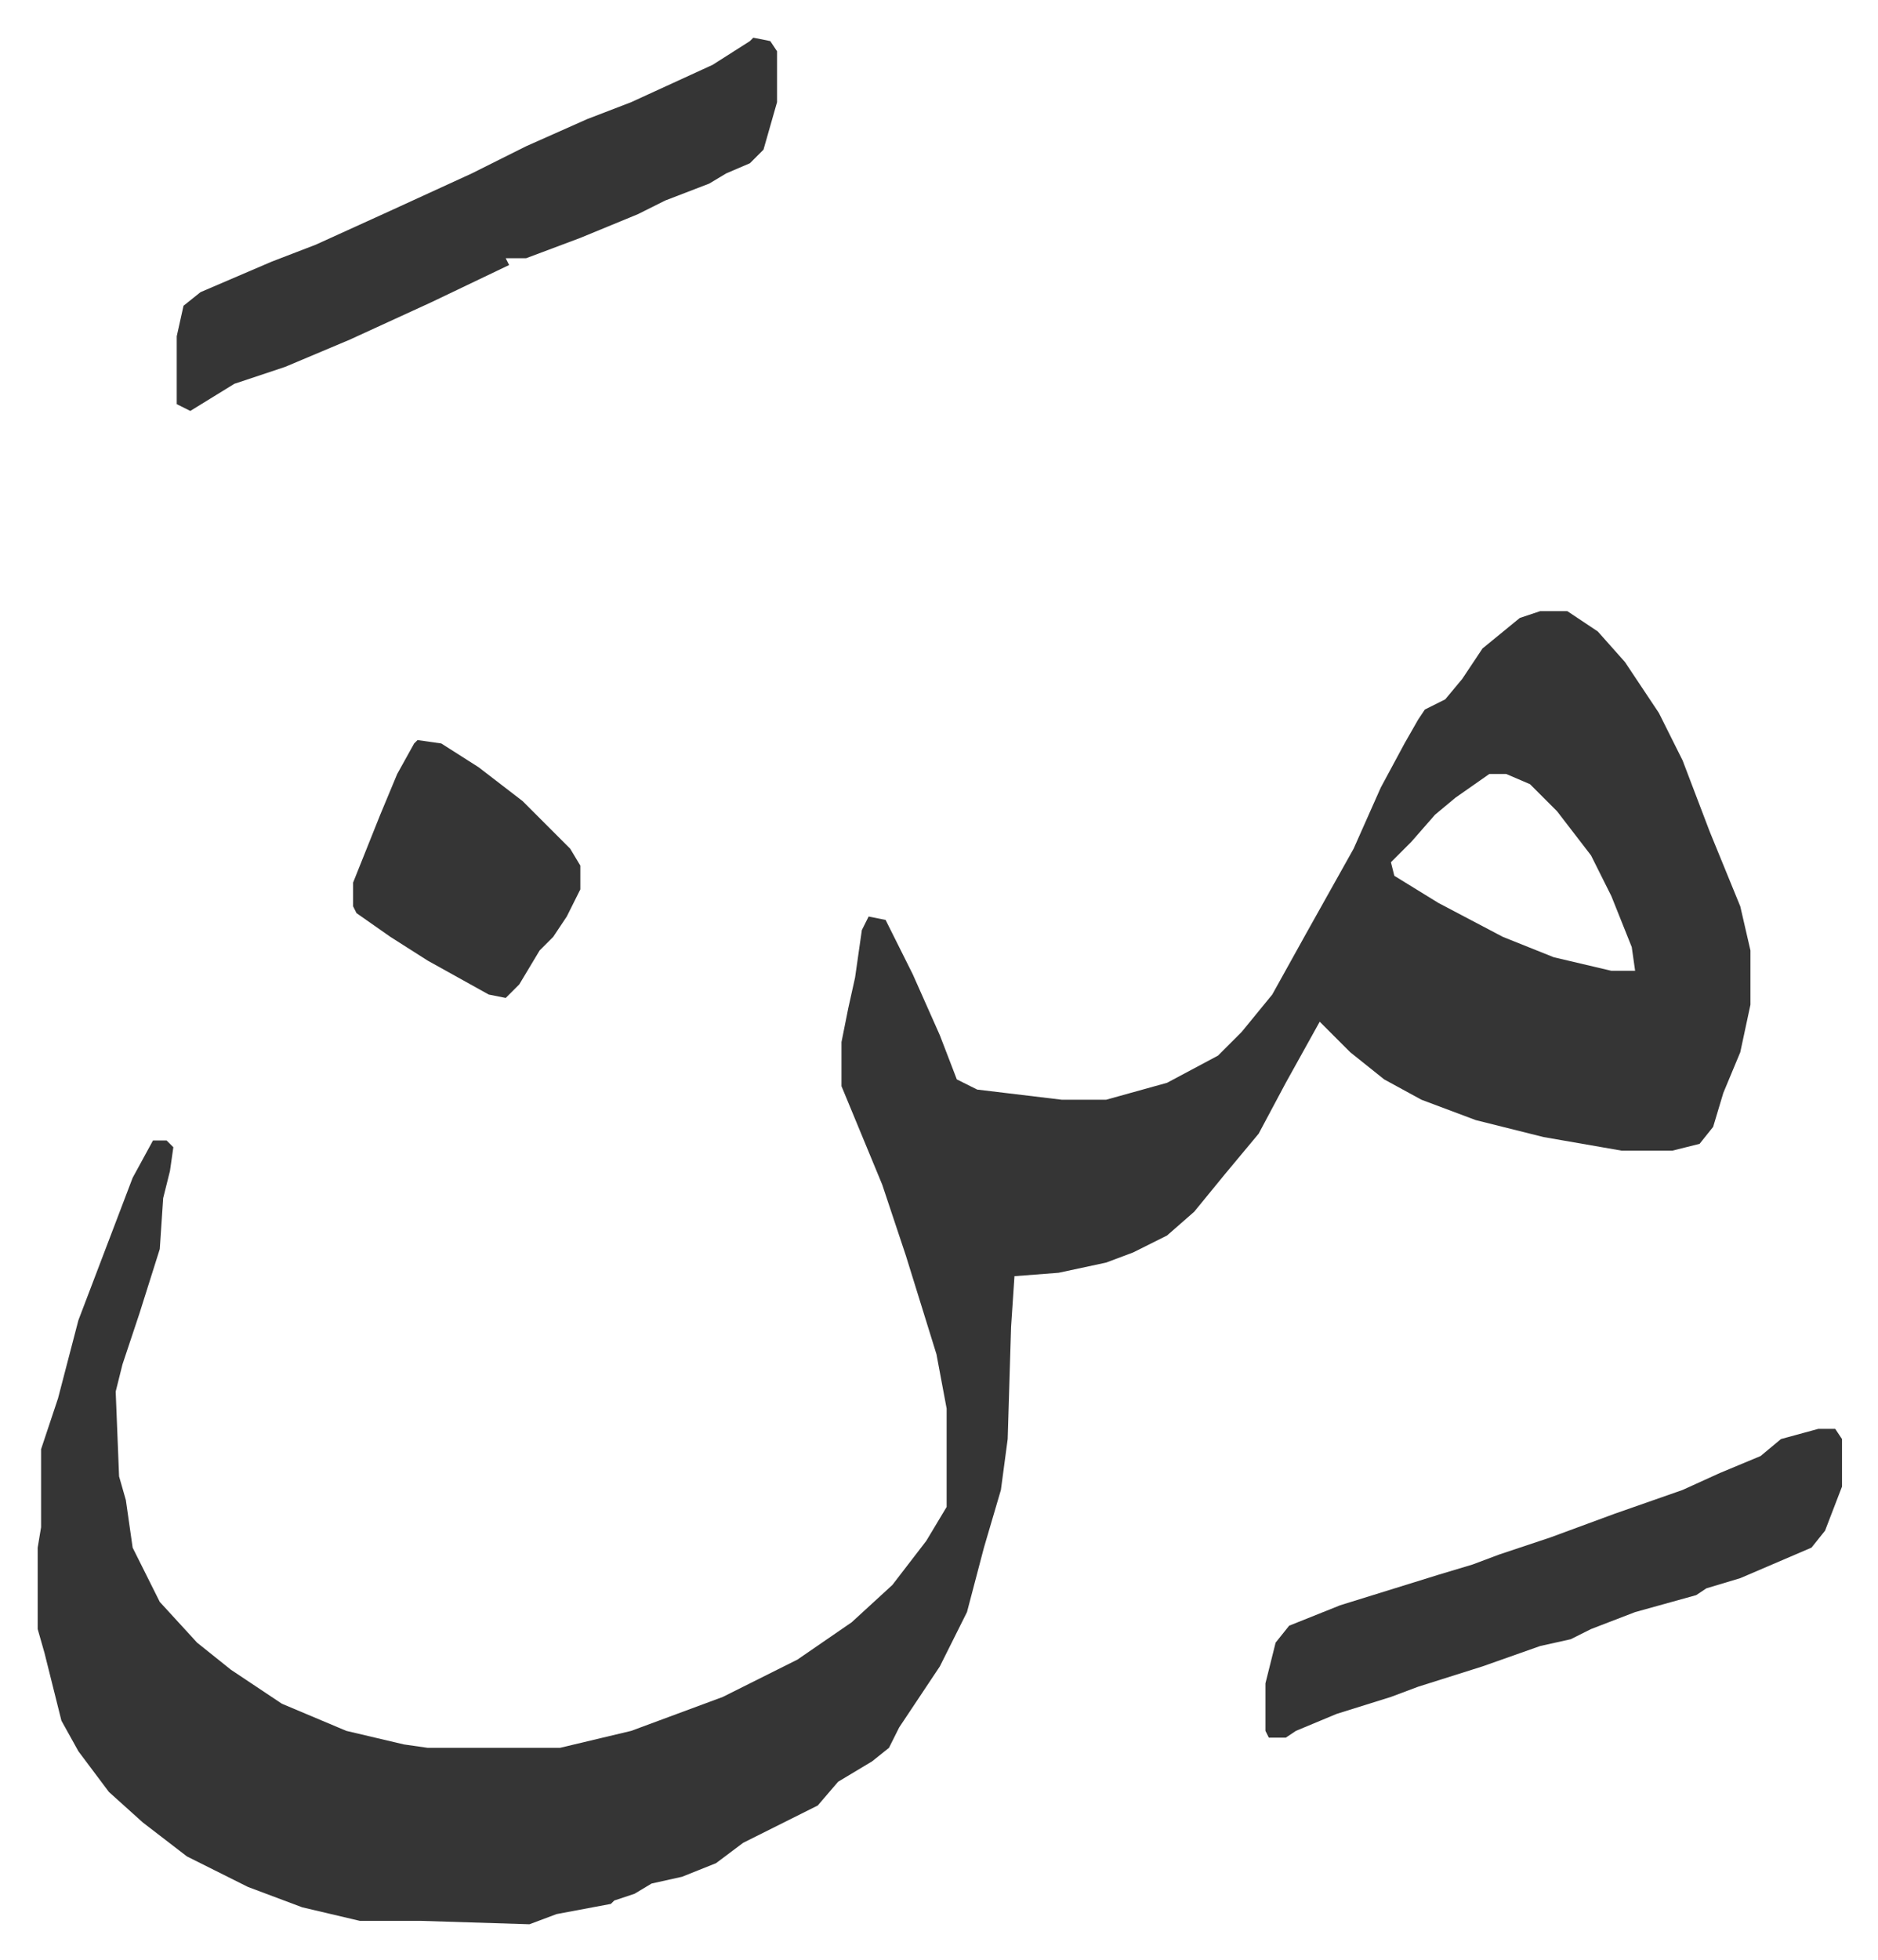 <svg xmlns="http://www.w3.org/2000/svg" role="img" viewBox="-11.11 533.89 553.72 577.72"><path fill="#353535" id="rule_normal" d="M443 714h8l9 6 8 9 10 15 7 14 8 21 9 22 3 13v16l-3 14-5 12-3 10-4 5-8 2h-15l-23-4-20-5-16-6-11-6-10-8-9-9-10 18-8 15-10 12-9 11-8 7-10 5-8 3-14 3-13 1-1 15-1 33-2 15-5 17-5 19-8 16-12 18-3 6-5 4-10 6-6 7-8 4-14 7-8 6-10 4-9 2-5 3-6 2-1 1-16 3-8 3-32-1H95l-17-4-16-6-10-5-8-4-13-10-10-9-9-12-5-9-5-20-2-7v-24l1-6v-23l5-15 6-23 8-21 8-21 6-11h4l2 2-1 7-2 8-1 15-6 19-5 15-2 8 1 25 2 7 2 14 8 16 11 12 10 8 15 10 19 8 17 4 7 1h39l21-5 27-10 22-11 16-11 12-11 10-13 6-10v-29l-3-16-9-29-7-21-12-29v-13l2-10 2-9 2-14 2-4 5 1 8 16 8 18 5 13 6 3 25 3h13l18-5 15-8 7-7 9-11 10-18 14-25 8-18 7-13 4-7 2-3 6-3 5-6 6-9 11-9zm-15 48l-10 7-6 5-7 8-6 6 1 4 13 8 19 10 15 6 17 4h7l-1-7-6-15-6-12-10-13-8-8-7-3zM211 545l5 1 2 3v15l-4 14-4 4-7 3-5 3-13 5-8 4-17 7-16 6h-6l1 2-23 11-24 11-19 8-15 5-13 8-4-2v-20l2-9 5-4 21-9 13-5 22-10 24-11 16-8 18-8 13-5 24-11 11-7zm314 410h5l2 3v14l-5 13-4 5-21 9-10 3-3 2-18 5-13 5-6 3-9 2-17 6-19 6-8 3-16 5-12 5-3 2h-5l-1-2v-14l3-12 4-5 15-6 29-9 10-3 8-3 15-5 19-7 20-7 11-5 12-5 6-5zM112 752l7 1 11 7 13 10 14 14 3 5v7l-4 8-4 6-4 4-6 10-4 4-5-1-18-10-11-7-10-7-1-2v-7l4-10 4-10 5-12 5-9z"/></svg>
